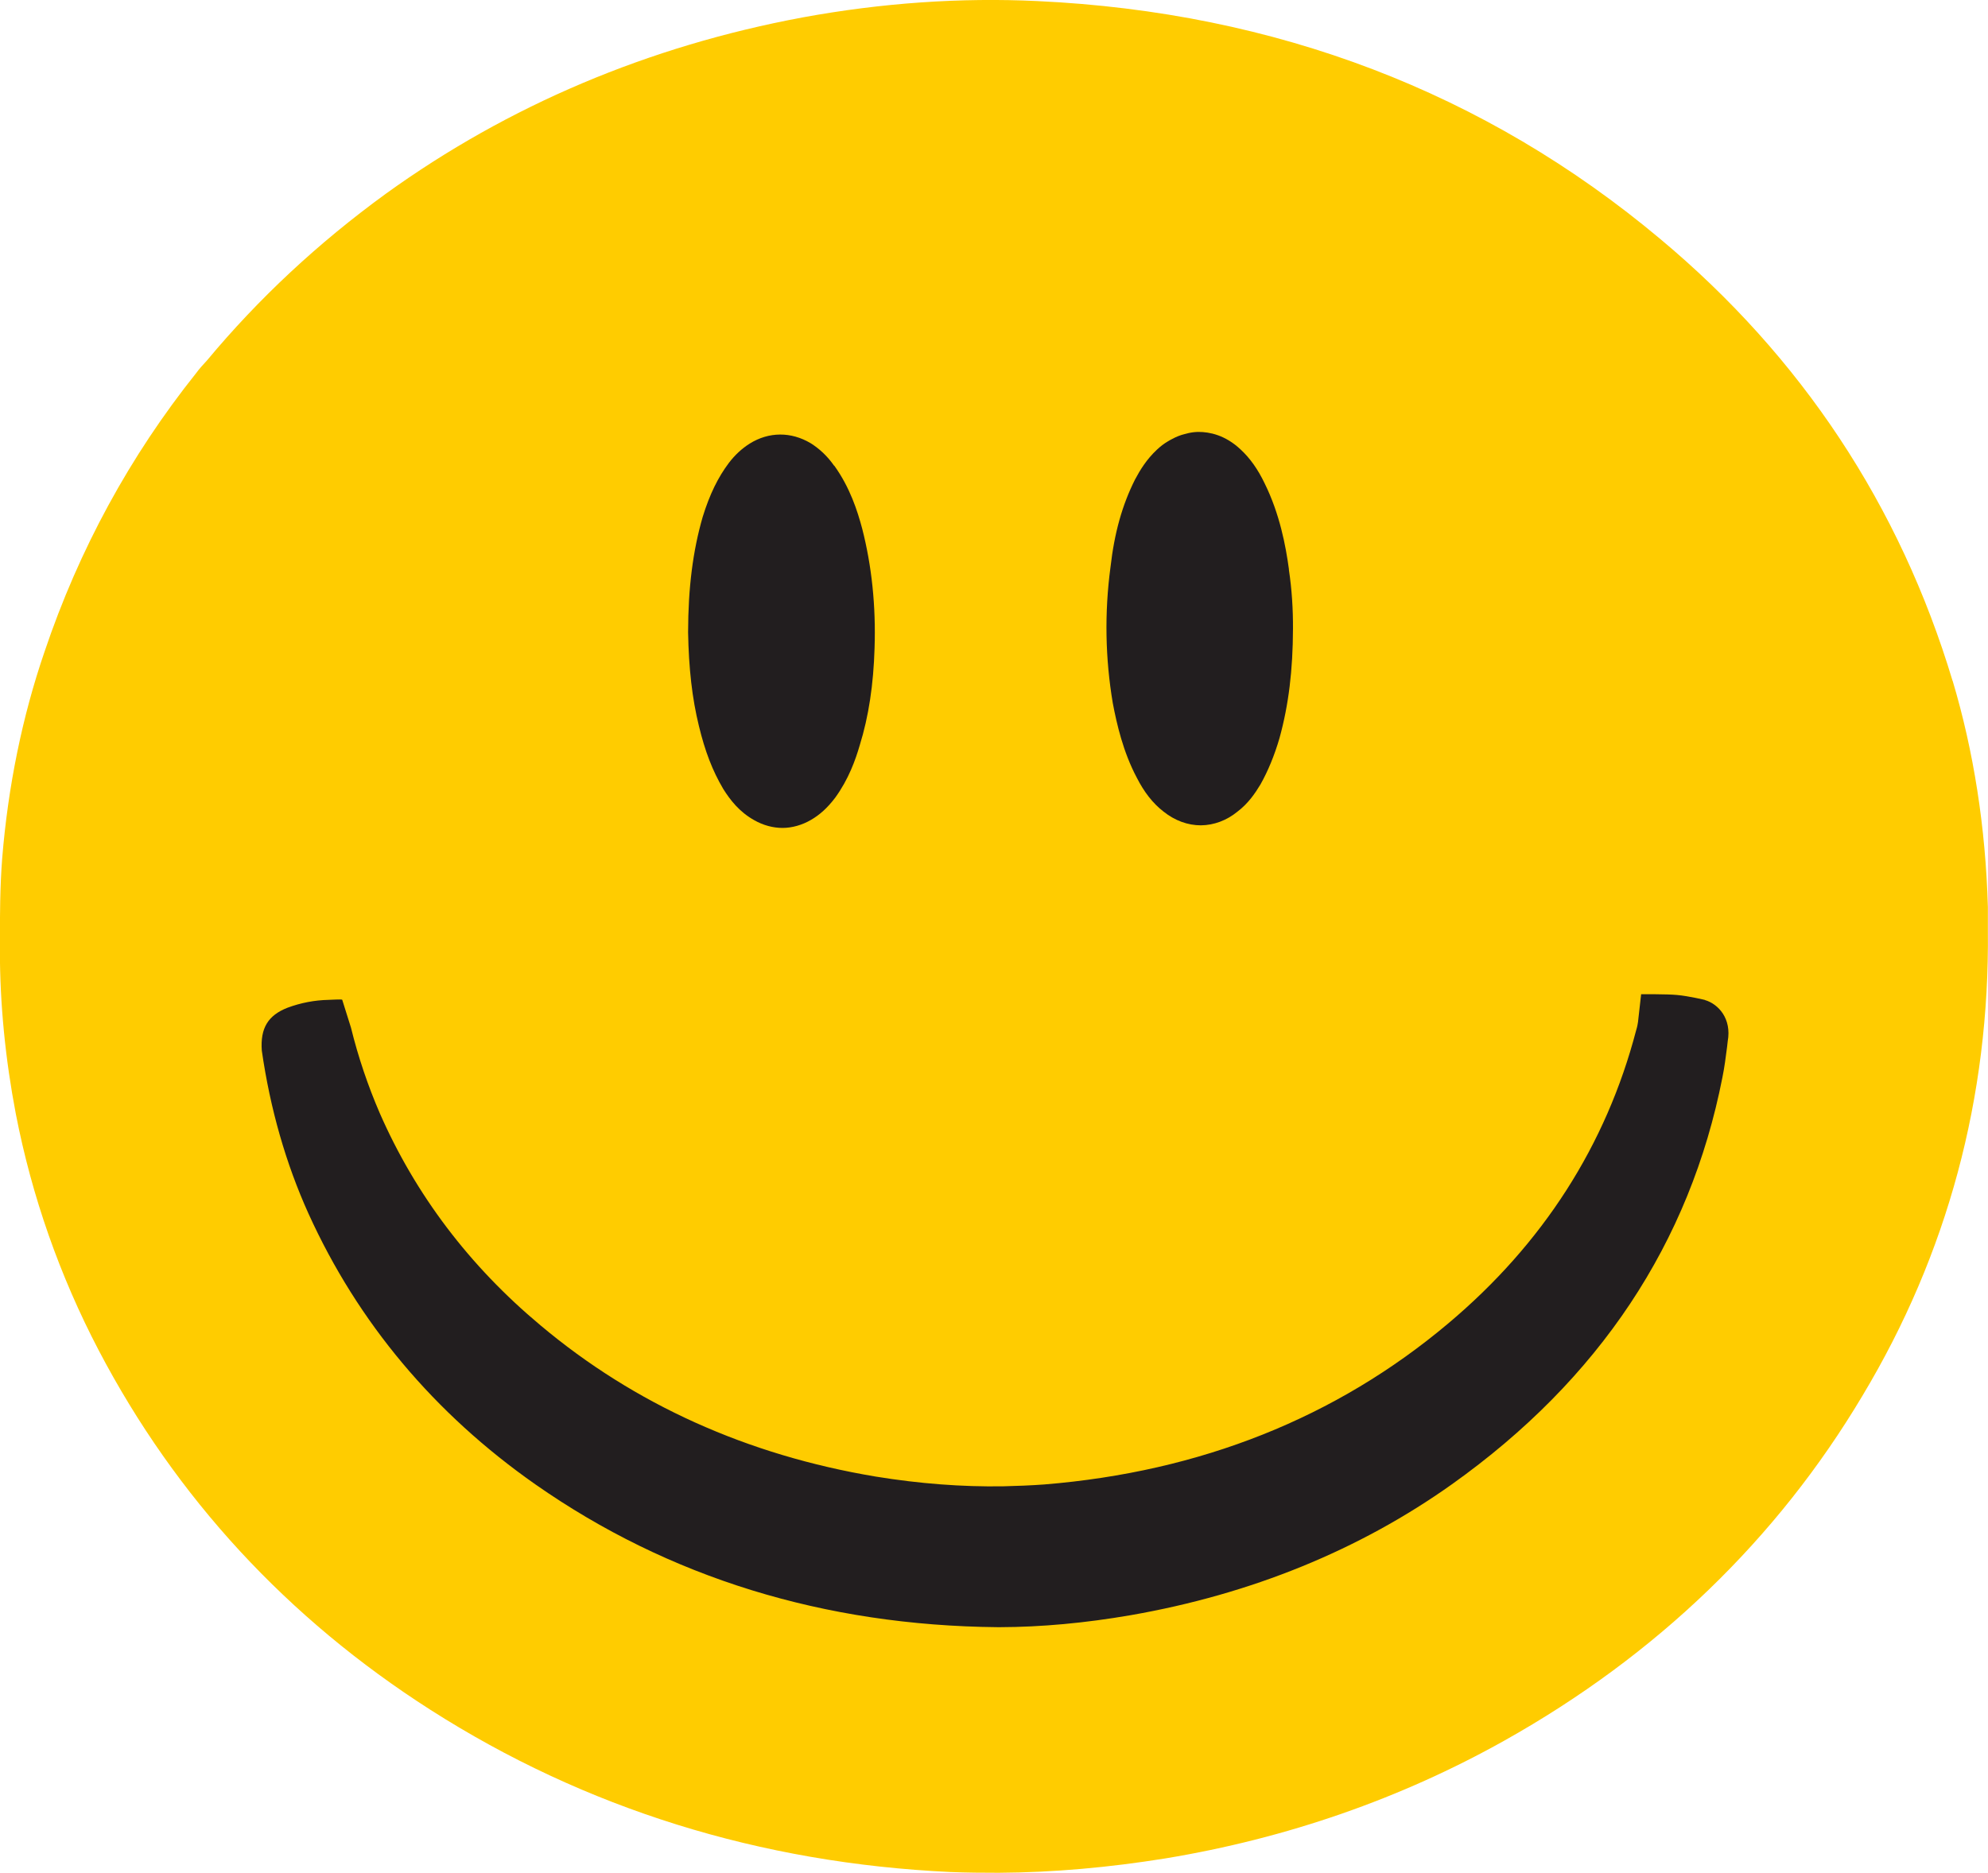 <svg viewBox="0 0 183.69 173.11" xmlns="http://www.w3.org/2000/svg" data-name="レイヤー_1" id="_レイヤー_1">
  <defs>
    <style>
      .cls-1-1 {
        fill: #fc0;
      }

      .cls-1-2 {
        fill: #221e1f;
      }
    </style>
  </defs>
  <g data-name="レイヤー_1_2" id="_レイヤー_1-2">
    <g>
      <path d="M180.42,62.94h0c-4.86-16.19-13.96-29.95-27.01-40.85C137.24,8.53,117.87,1.13,95.86.1c-7.1-.34-14.4.17-21.7,1.51-14.23,2.65-27.17,8.12-38.5,16.29-6.27,4.56-11.77,9.69-16.54,15.42-.36.38-.73.8-1,1.17-6.09,7.63-10.81,16.26-14,25.73-2.07,6.03-3.38,12.49-3.92,19.14-.2,2.61-.21,5.23-.21,7.75v.71c0,4.95.5,10.04,1.47,15.12,1.48,7.63,4.06,14.98,7.67,21.88,7.13,13.6,17.43,24.76,30.63,33.2,14.3,9.14,30.48,14.18,48.07,15,1.48.06,2.98.07,4.45.07,5.1-.03,10.18-.49,15.41-1.33,11.2-1.85,21.74-5.52,31.32-10.89,14.06-7.88,25.19-18.62,33.08-31.87,7.87-13.11,11.75-27.6,11.59-43.02v-2.14c-.21-7.37-1.31-14.41-3.26-20.93" class="cls-1-1"></path>
      <path d="M157.54,92.42s-1.48-.36-2.58-.46c-.91-.09-3.32-.07-3.32-.07l-.29,2.57c-.03.21-.07.44-.17.76-2.77,10.61-8.6,19.73-17.38,27.11-10.34,8.7-22.89,13.7-37.32,14.87-1.25.09-2.51.14-3.78.17-3.82.06-7.73-.24-11.79-.9-11.85-1.98-22.27-6.67-30.96-13.97-6.59-5.5-11.57-12.1-14.87-19.64-1.07-2.48-1.98-5.15-2.65-7.88l-.81-2.58c-.03-.06-1.13.01-1.25.01-1.31.03-2.57.27-3.81.73-1.78.7-2.52,1.87-2.37,3.96.77,5.36,2.22,10.44,4.32,15.08,4.56,10.05,11.62,18.47,20.97,25.02,12.3,8.6,26.66,13.04,42.71,13.19h.2c3.81-.01,7.87-.38,12.09-1.11,11.13-1.94,21.13-6.02,29.68-12.1,13.6-9.68,21.99-22.31,24.99-37.6.19-.93.31-1.88.43-2.81l.06-.53c.38-2.1-.87-3.45-2.1-3.81" class="cls-1-2"></path>
      <path d="M119.1,52.64c-.3-2.22-.86-5.15-2.24-7.95-.64-1.34-1.37-2.35-2.22-3.14-1.45-1.37-2.92-1.63-3.89-1.63-.26,0-.57.03-.9.1-.14.03-.29.07-.43.11-.16.04-.34.09-.53.17-.19.07-.37.16-.56.26-.14.07-.27.14-.43.24-.36.21-.68.46-1,.76-.96.9-1.55,1.87-2.02,2.75-1.18,2.34-1.91,4.93-2.27,8.1-.57,4.25-.48,8.47.21,12.57.37,1.95.96,4.52,2.21,6.88.68,1.34,1.48,2.38,2.48,3.15,1.05.84,2.25,1.27,3.45,1.27,1.21-.01,2.39-.46,3.36-1.25,1.01-.76,1.65-1.71,2.14-2.52.7-1.24,1.3-2.69,1.77-4.31.84-3.05,1.23-6.27,1.24-10.09.01-1.77-.1-3.62-.38-5.47" class="cls-1-2"></path>
      <path d="M77.07,43.04c-.64-.91-1.37-1.58-2.17-2.08-1.8-1.07-3.85-1.07-5.63.04-.73.46-1.38,1.07-1.92,1.78-1,1.33-1.77,2.89-2.42,4.99-.91,3.15-1.34,6.53-1.35,10.66.06,3.34.37,6.1,1,8.67.56,2.32,1.25,4.13,2.25,5.82.63,1,1.47,2.11,2.87,2.89.83.47,1.73.71,2.61.71s1.82-.27,2.62-.74c.8-.46,1.52-1.1,2.24-2.05,1.25-1.72,1.88-3.51,2.27-4.85.83-2.67,1.27-5.62,1.37-8.98.13-3.89-.26-7.6-1.14-11.03-.44-1.65-1.13-3.81-2.58-5.83" class="cls-1-2"></path>
    </g>
  </g>
</svg>